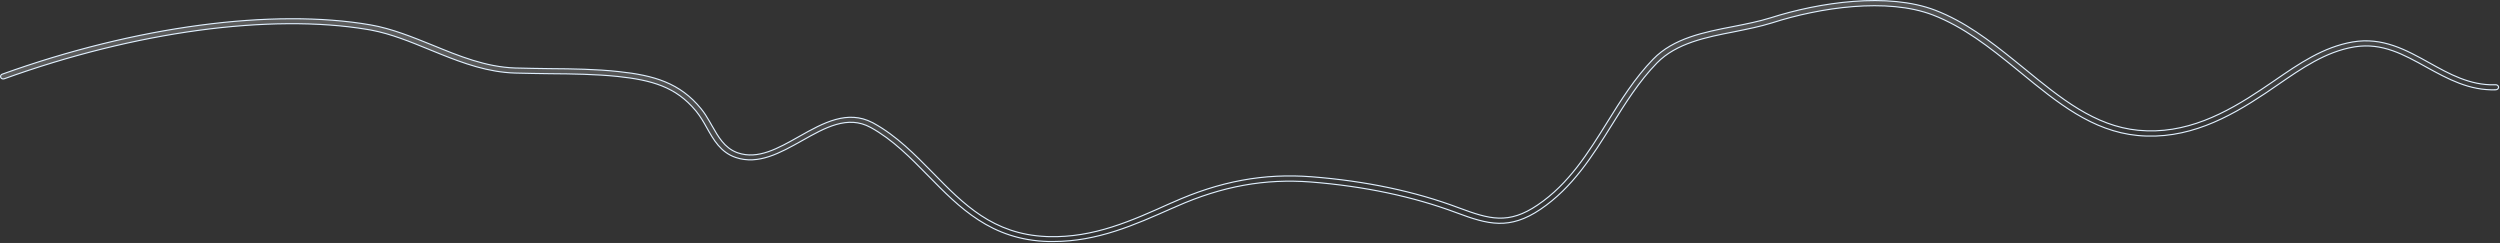 <?xml version="1.0" encoding="utf-8"?>
<svg xmlns="http://www.w3.org/2000/svg" fill="none" height="100%" overflow="visible" preserveAspectRatio="none" style="display: block;" viewBox="0 0 1317 128" width="100%">
<rect x="0" y="0" width="1317" height="128" fill="#333333" stroke="none"/>
<path d="M976.348 0.741C991.743 -0.435 1007.03 0.616 1019.49 5.392C1034.88 11.296 1048.19 21.386 1060.96 31.684L1066.41 36.099C1085.43 51.676 1103.42 66.394 1126.41 68.632C1151.47 71.041 1172.56 59.679 1191.51 46.995L1191.51 46.996C1192.69 46.223 1193.84 45.428 1194.99 44.636C1196.14 43.843 1197.29 43.053 1198.46 42.284L1198.46 42.28C1211.04 33.621 1223.93 24.754 1239.33 22.111C1255.16 19.391 1267.64 26.355 1279.84 33.129C1290.27 38.941 1301.13 44.973 1314.09 44.666L1314.71 44.647H1314.79C1315.57 44.647 1316.19 45.214 1316.27 45.907C1316.26 46.582 1315.65 47.227 1314.86 47.302C1300.8 47.808 1289.43 41.517 1278.35 35.431C1266.36 28.777 1255 22.388 1240.58 24.661L1239.89 24.775C1225.18 27.273 1212.46 36.054 1200.28 44.441L1200.28 44.442C1197.93 46.07 1195.59 47.696 1193.25 49.235L1193.25 49.236C1173.75 62.251 1152.06 73.849 1126.09 71.375C1102.19 69.072 1083.87 54.149 1064.44 38.203L1061.76 36.017C1048.33 25.076 1034.36 14.118 1018.3 7.915H1018.3C1006.19 3.267 991.273 2.283 976.267 3.463C961.257 4.643 946.132 7.988 933.592 12.021C927.325 13.985 920.4 15.353 913.642 16.725C898.657 19.633 883.174 22.727 872.967 33.085L872.966 33.086C863.466 42.793 856.132 54.557 849.101 65.86C838.965 82.059 828.49 98.794 811.573 110.232C803.36 115.773 796.456 117.782 789.518 117.634C782.563 117.485 775.549 115.169 767.104 111.999H767.104C744.374 103.507 718.645 98.104 690.576 95.875H690.575C666.423 94.016 643.819 98.065 619.727 108.751L618.578 109.265L617.744 109.603L617.735 109.606C597.467 118.605 578.106 127.229 554.823 127.229H552.393C522.135 126.461 505.422 109.333 489.097 92.709H489.096C479.911 83.379 470.406 73.578 458.636 67.128L458.635 67.127C452.592 63.825 446.598 63.853 440.587 65.571C434.59 67.285 428.556 70.689 422.42 74.153C416.739 77.326 411.019 80.544 405.213 82.461C399.414 84.375 393.551 84.984 387.581 82.955C379.638 80.256 375.934 73.682 372.362 67.329C370.766 64.413 368.975 61.397 366.896 58.808L366.895 58.807L366.401 58.206C356.01 45.75 343.451 42.221 325.421 40.278H325.42C313.773 39.077 301.472 38.906 289.561 38.82H289.562C283.558 38.735 277.276 38.65 271.182 38.478H271.183C257.121 38.031 244.269 33.401 231.845 28.403L226.544 26.25C216.009 21.937 206.056 17.85 195.604 15.879L194.59 15.695L193.389 15.491C142.371 7.01 71.047 16.664 2.241 41.494H2.239C1.429 41.79 0.595 41.406 0.376 40.74C0.138 40.016 0.459 39.271 1.202 39.067L1.214 39.065L1.225 39.06C71.169 13.885 143.716 4.22 195.237 13.117V13.116C206.456 15.08 217.306 19.521 227.912 23.807C241.692 29.457 255.905 35.306 271.444 35.822H271.446C277.546 35.994 283.739 36.079 289.741 36.165H289.743C301.75 36.251 314.118 36.422 325.825 37.705L325.827 37.706C344.559 39.673 358.249 43.686 369.336 57.3L369.337 57.301C371.011 59.339 372.425 61.618 373.74 63.898L375.029 66.167L375.03 66.169C378.381 72.041 381.614 77.797 388.066 80.293L388.7 80.524C393.99 82.352 399.292 81.758 404.642 79.936C409.984 78.115 415.402 75.058 420.931 71.935C427.316 68.332 433.756 64.713 440.303 62.926C446.631 61.198 453.045 61.187 459.589 64.573L460.223 64.912C472.37 71.569 482.002 81.471 491.388 90.986V90.987C507.634 107.596 523.051 123.383 551.214 124.611L552.564 124.658C576.276 125.26 595.939 116.407 616.656 107.075L617.501 106.732L617.511 106.729C642.607 95.439 665.914 91.167 691.092 93.133C719.489 95.358 745.537 100.836 768.487 109.477H768.489C776.549 112.472 783.09 114.72 789.537 114.903C796.003 115.088 802.348 113.197 810.032 107.987L810.033 107.988C826.51 96.896 836.766 80.304 846.702 64.38V64.379C853.833 52.896 861.227 41.102 870.862 31.191H870.863C881.573 20.135 897.51 16.975 913.102 13.973L913.104 13.972C920.042 12.602 926.53 11.314 932.645 9.424L932.646 9.423C945.478 5.317 960.956 1.917 976.348 0.741Z" fill="url(#paint0_linear_0_19100)" fill-opacity="0.2" id="Vector" stroke="#E0F0FF" stroke-width="0.6"/>
<defs>
<linearGradient gradientUnits="userSpaceOnUse" id="paint0_linear_0_19100" x1="777.761" x2="770.902" y1="96.931" y2="-8.309">
<stop stop-color="white" stop-opacity="0"/>
<stop offset="1" stop-color="white"/>
</linearGradient>
</defs>
</svg>